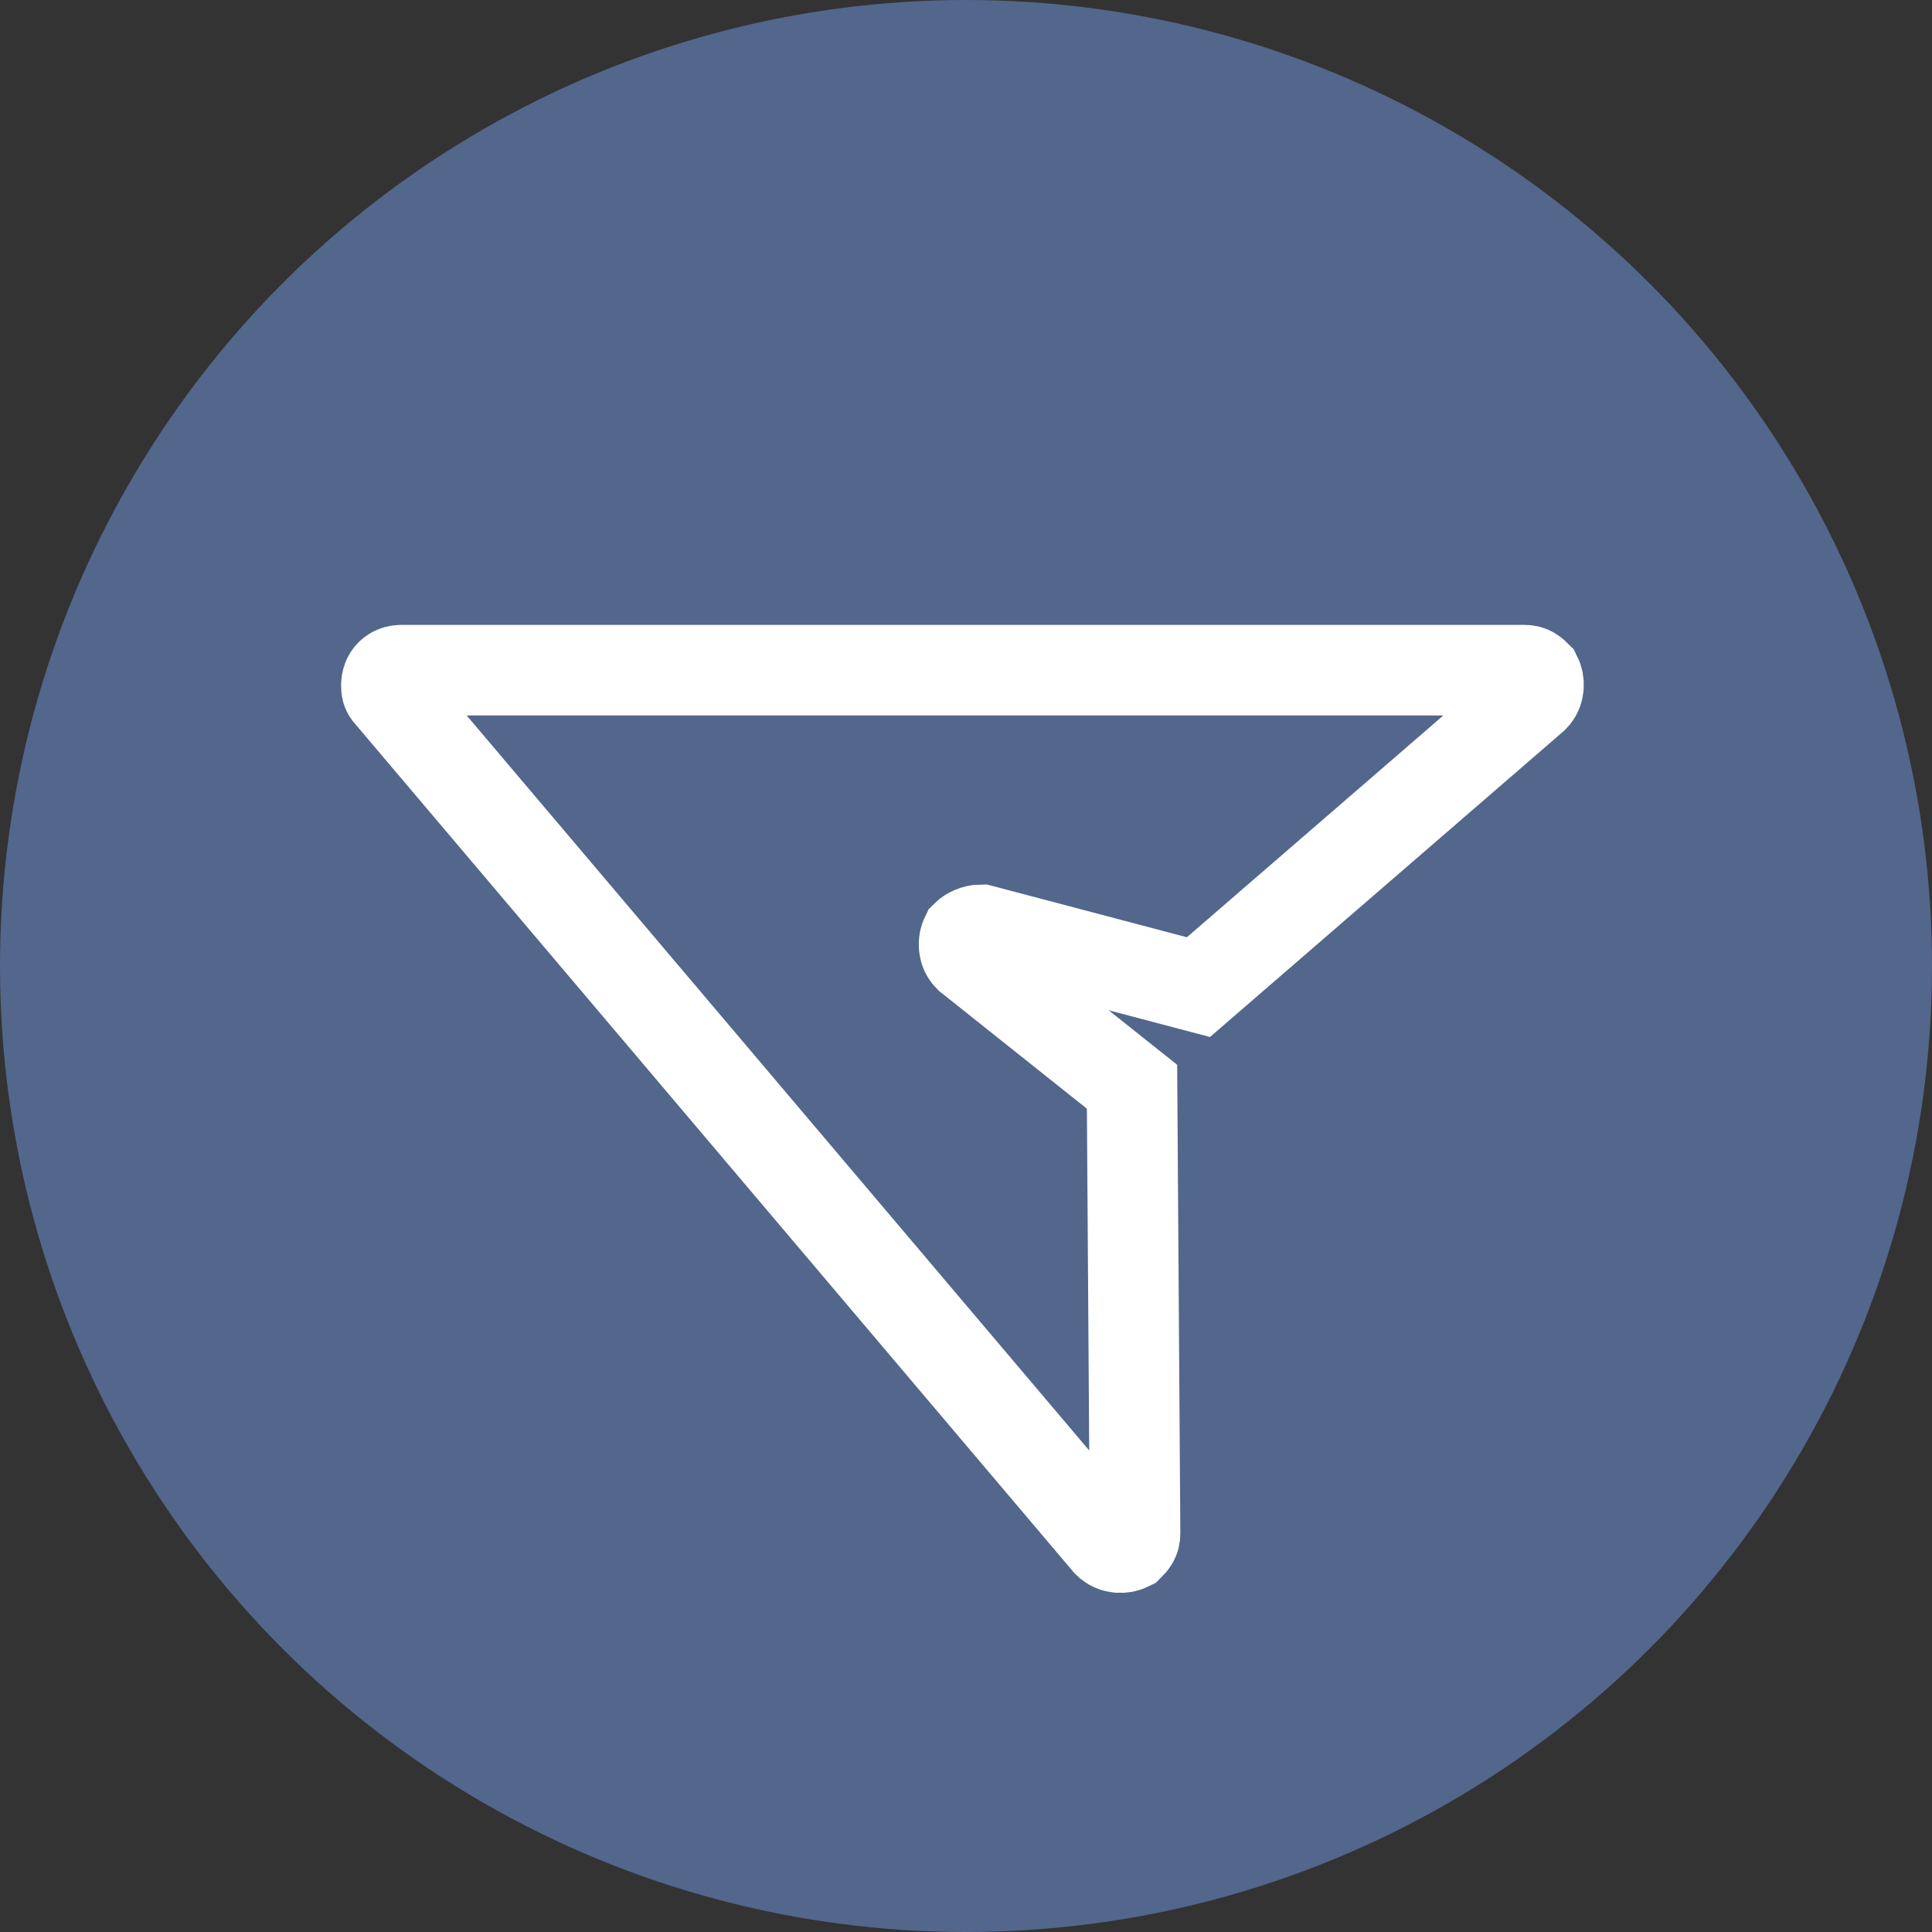 <?xml version="1.0" encoding="utf-8"?>
<!-- Generator: Adobe Illustrator 23.0.6, SVG Export Plug-In . SVG Version: 6.00 Build 0)  -->
<svg version="1.1" id="Layer_1" xmlns="http://www.w3.org/2000/svg" xmlns:xlink="http://www.w3.org/1999/xlink" x="0px" y="0px"
	 viewBox="0 0 64 64" style="enable-background:new 0 0 64 64;" xml:space="preserve">
<rect x="0" y="0" width="64" height="64" fill="#333333" stroke="none"/>
<style type="text/css">
	.st0{fill:#53668C;}
	.st1{fill:none;stroke:#FFFFFF;stroke-width:3;stroke-miterlimit:10;}
</style>
<title>contact(M)</title>
<circle class="st0" cx="32" cy="32" r="32"/>
<path class="st1" d="M37.5,36l-5.4-4.3c-0.2-0.2-0.2-0.5-0.1-0.7c0.1-0.1,0.3-0.2,0.5-0.2l7.2,1.9l11.1-9.6c0.2-0.2,0.2-0.5,0.1-0.7
	c-0.1-0.1-0.2-0.2-0.4-0.2H13.3c-0.3,0-0.5,0.2-0.5,0.5c0,0.1,0,0.2,0.1,0.3l23.8,28.1c0.2,0.2,0.5,0.2,0.7,0.1
	c0.1-0.1,0.2-0.2,0.2-0.4L37.5,36z"/>
</svg>
